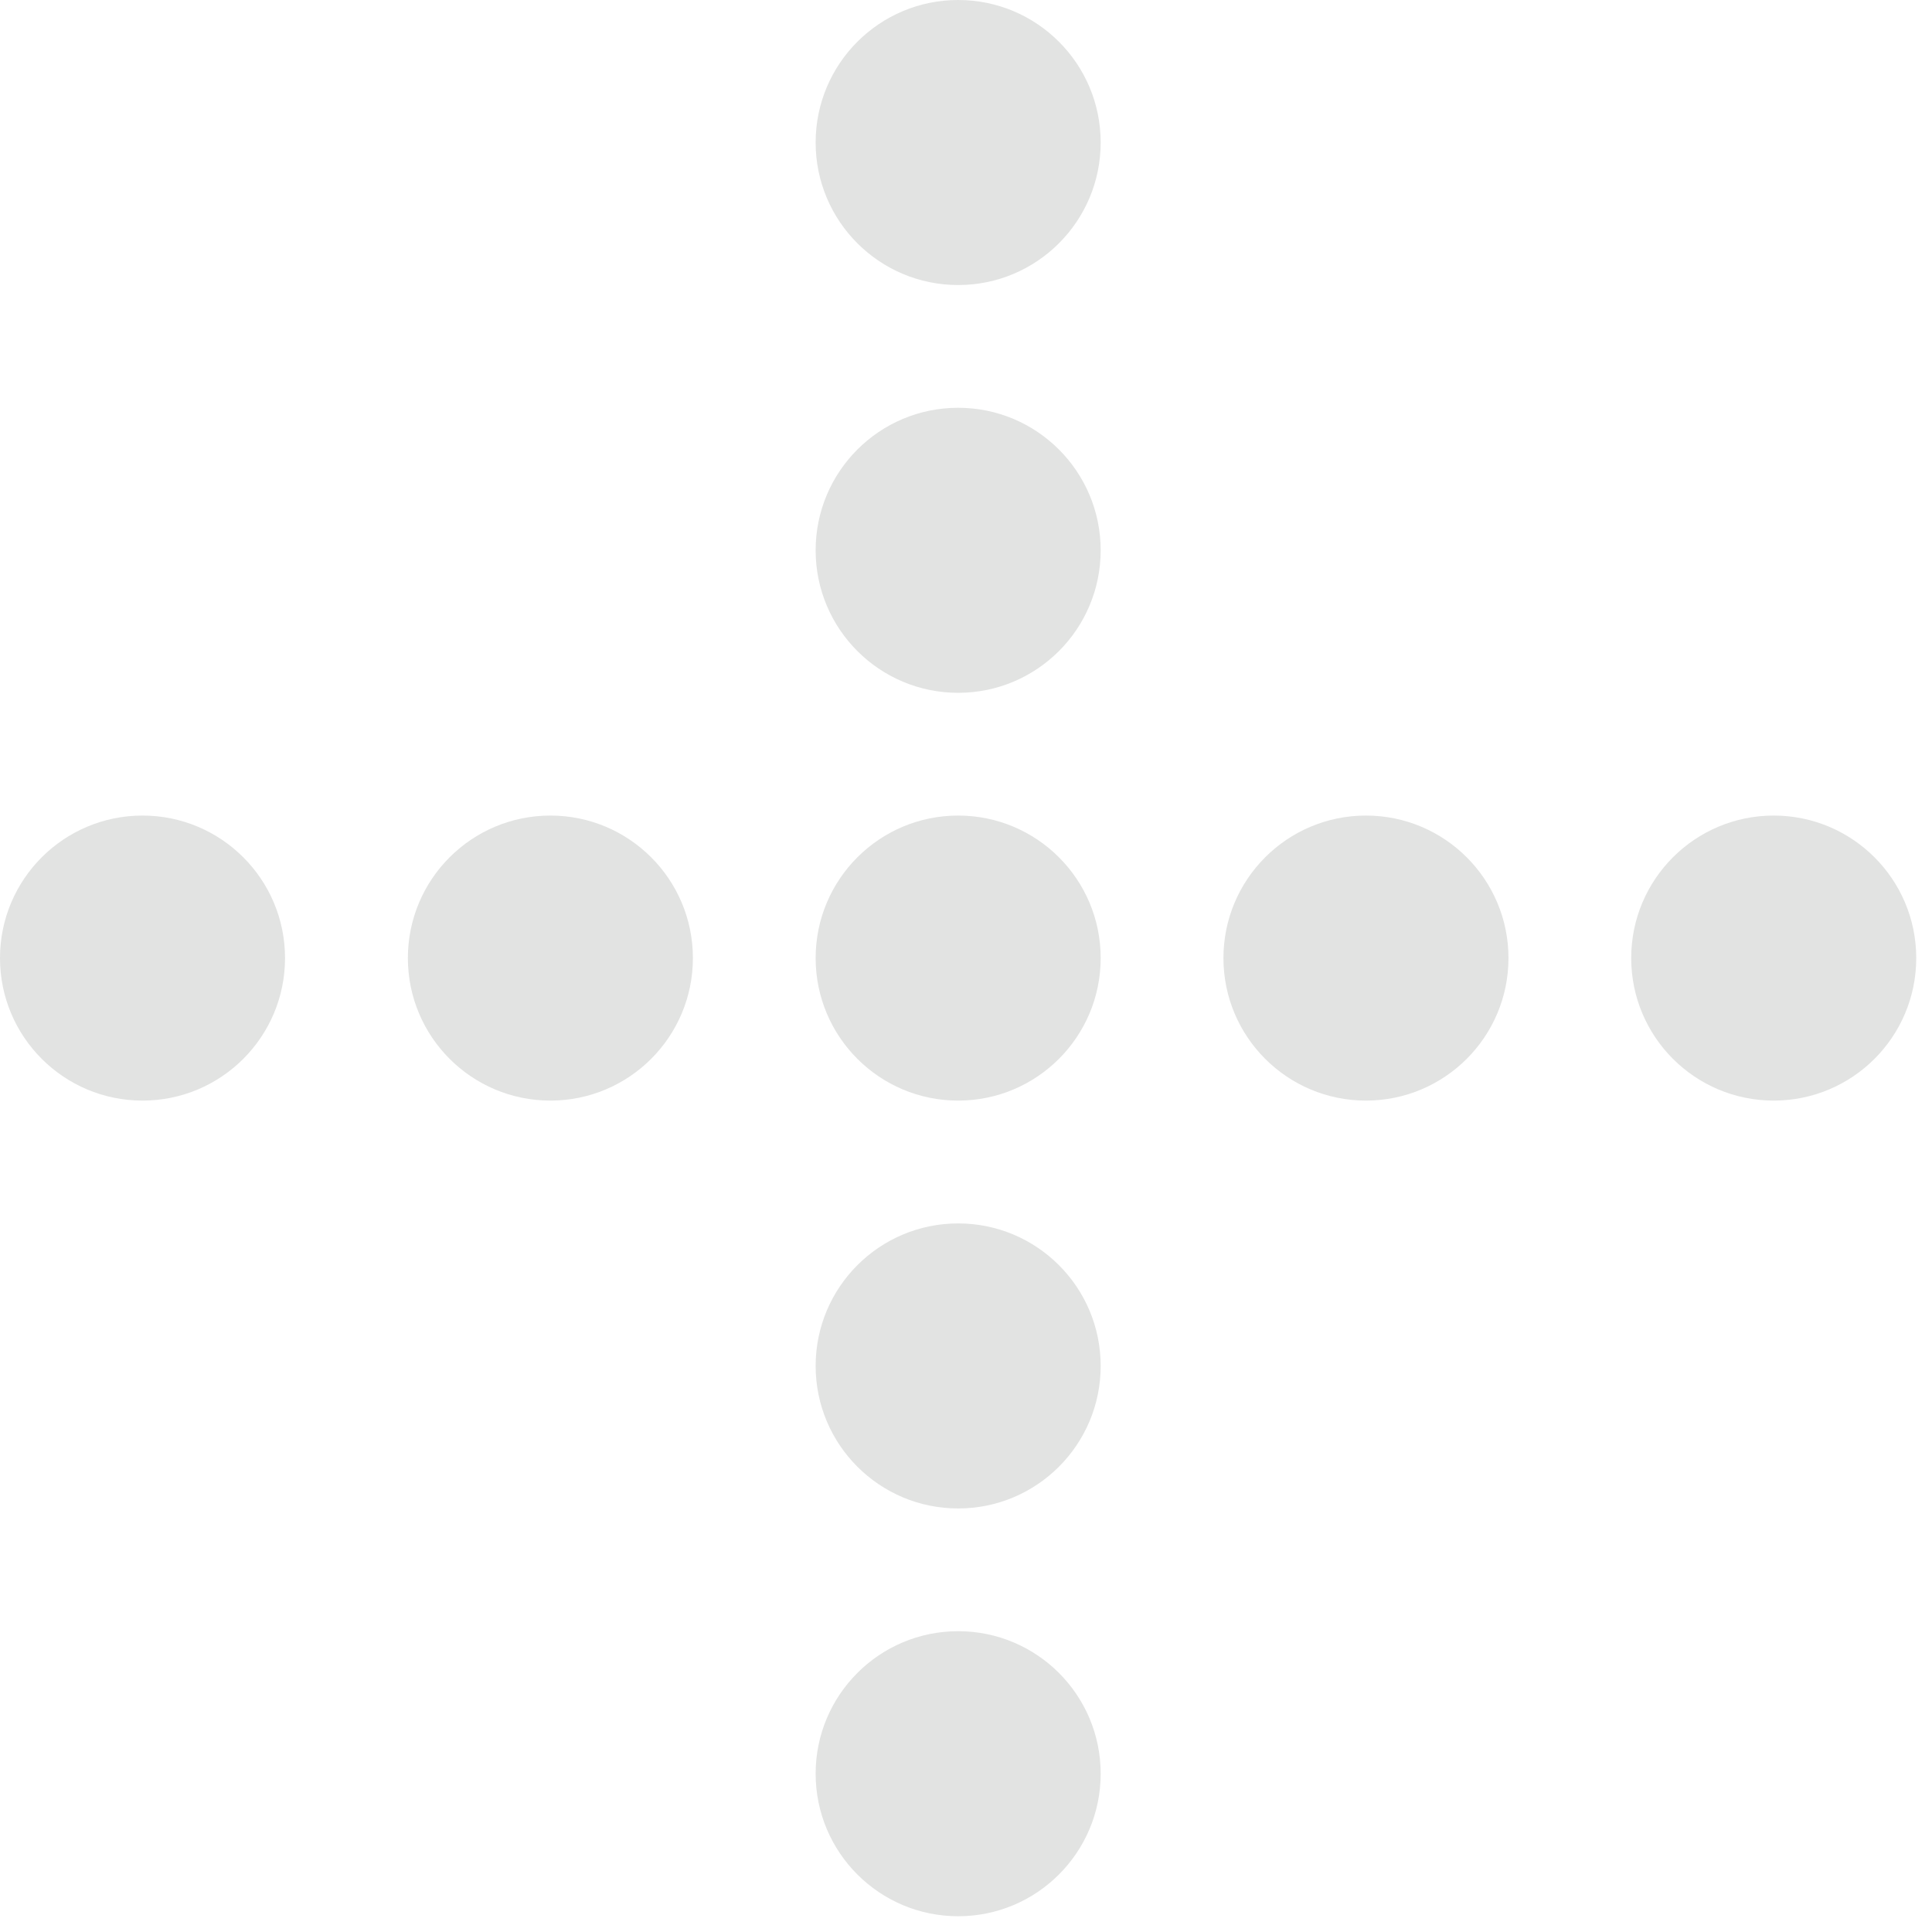 <svg width="120" height="120" viewBox="0 0 120 120" fill="none" xmlns="http://www.w3.org/2000/svg">
<path d="M59.513 17.704C64.402 17.704 68.365 13.741 68.365 8.852C68.365 3.963 64.402 0 59.513 0C54.624 0 50.661 3.963 50.661 8.852C50.661 13.741 54.624 17.704 59.513 17.704Z" fill="#E2E3E2"/>
<path d="M59.513 43.032C64.402 43.032 68.365 39.069 68.365 34.18C68.365 29.291 64.402 25.328 59.513 25.328C54.624 25.328 50.661 29.291 50.661 34.18C50.661 39.069 54.624 43.032 59.513 43.032Z" fill="#E2E3E2"/>
<path d="M59.513 68.36C64.402 68.36 68.365 64.397 68.365 59.508C68.365 54.619 64.402 50.656 59.513 50.656C54.624 50.656 50.661 54.619 50.661 59.508C50.661 64.397 54.624 68.36 59.513 68.36Z" fill="#E2E3E2"/>
<path d="M59.513 93.693C64.402 93.693 68.365 89.73 68.365 84.841C68.365 79.952 64.402 75.989 59.513 75.989C54.624 75.989 50.661 79.952 50.661 84.841C50.661 89.73 54.624 93.693 59.513 93.693Z" fill="#E2E3E2"/>
<path d="M59.513 119.021C64.402 119.021 68.365 115.058 68.365 110.169C68.365 105.28 64.402 101.317 59.513 101.317C54.624 101.317 50.661 105.28 50.661 110.169C50.661 115.058 54.624 119.021 59.513 119.021Z" fill="#E2E3E2"/>
<path d="M110.169 68.36C115.058 68.36 119.021 64.397 119.021 59.508C119.021 54.619 115.058 50.656 110.169 50.656C105.28 50.656 101.317 54.619 101.317 59.508C101.317 64.397 105.28 68.36 110.169 68.36Z" fill="#E2E3E2"/>
<path d="M84.842 68.36C89.73 68.36 93.694 64.397 93.694 59.508C93.694 54.619 89.73 50.656 84.842 50.656C79.953 50.656 75.99 54.619 75.99 59.508C75.99 64.397 79.953 68.36 84.842 68.36Z" fill="#E2E3E2"/>
<path d="M34.186 68.36C39.074 68.36 43.037 64.397 43.037 59.508C43.037 54.619 39.074 50.656 34.186 50.656C29.297 50.656 25.334 54.619 25.334 59.508C25.334 64.397 29.297 68.36 34.186 68.36Z" fill="#E2E3E2"/>
<path d="M8.852 68.36C13.741 68.36 17.704 64.397 17.704 59.508C17.704 54.619 13.741 50.656 8.852 50.656C3.963 50.656 0 54.619 0 59.508C0 64.397 3.963 68.36 8.852 68.36Z" fill="#E2E3E2"/>
</svg>
